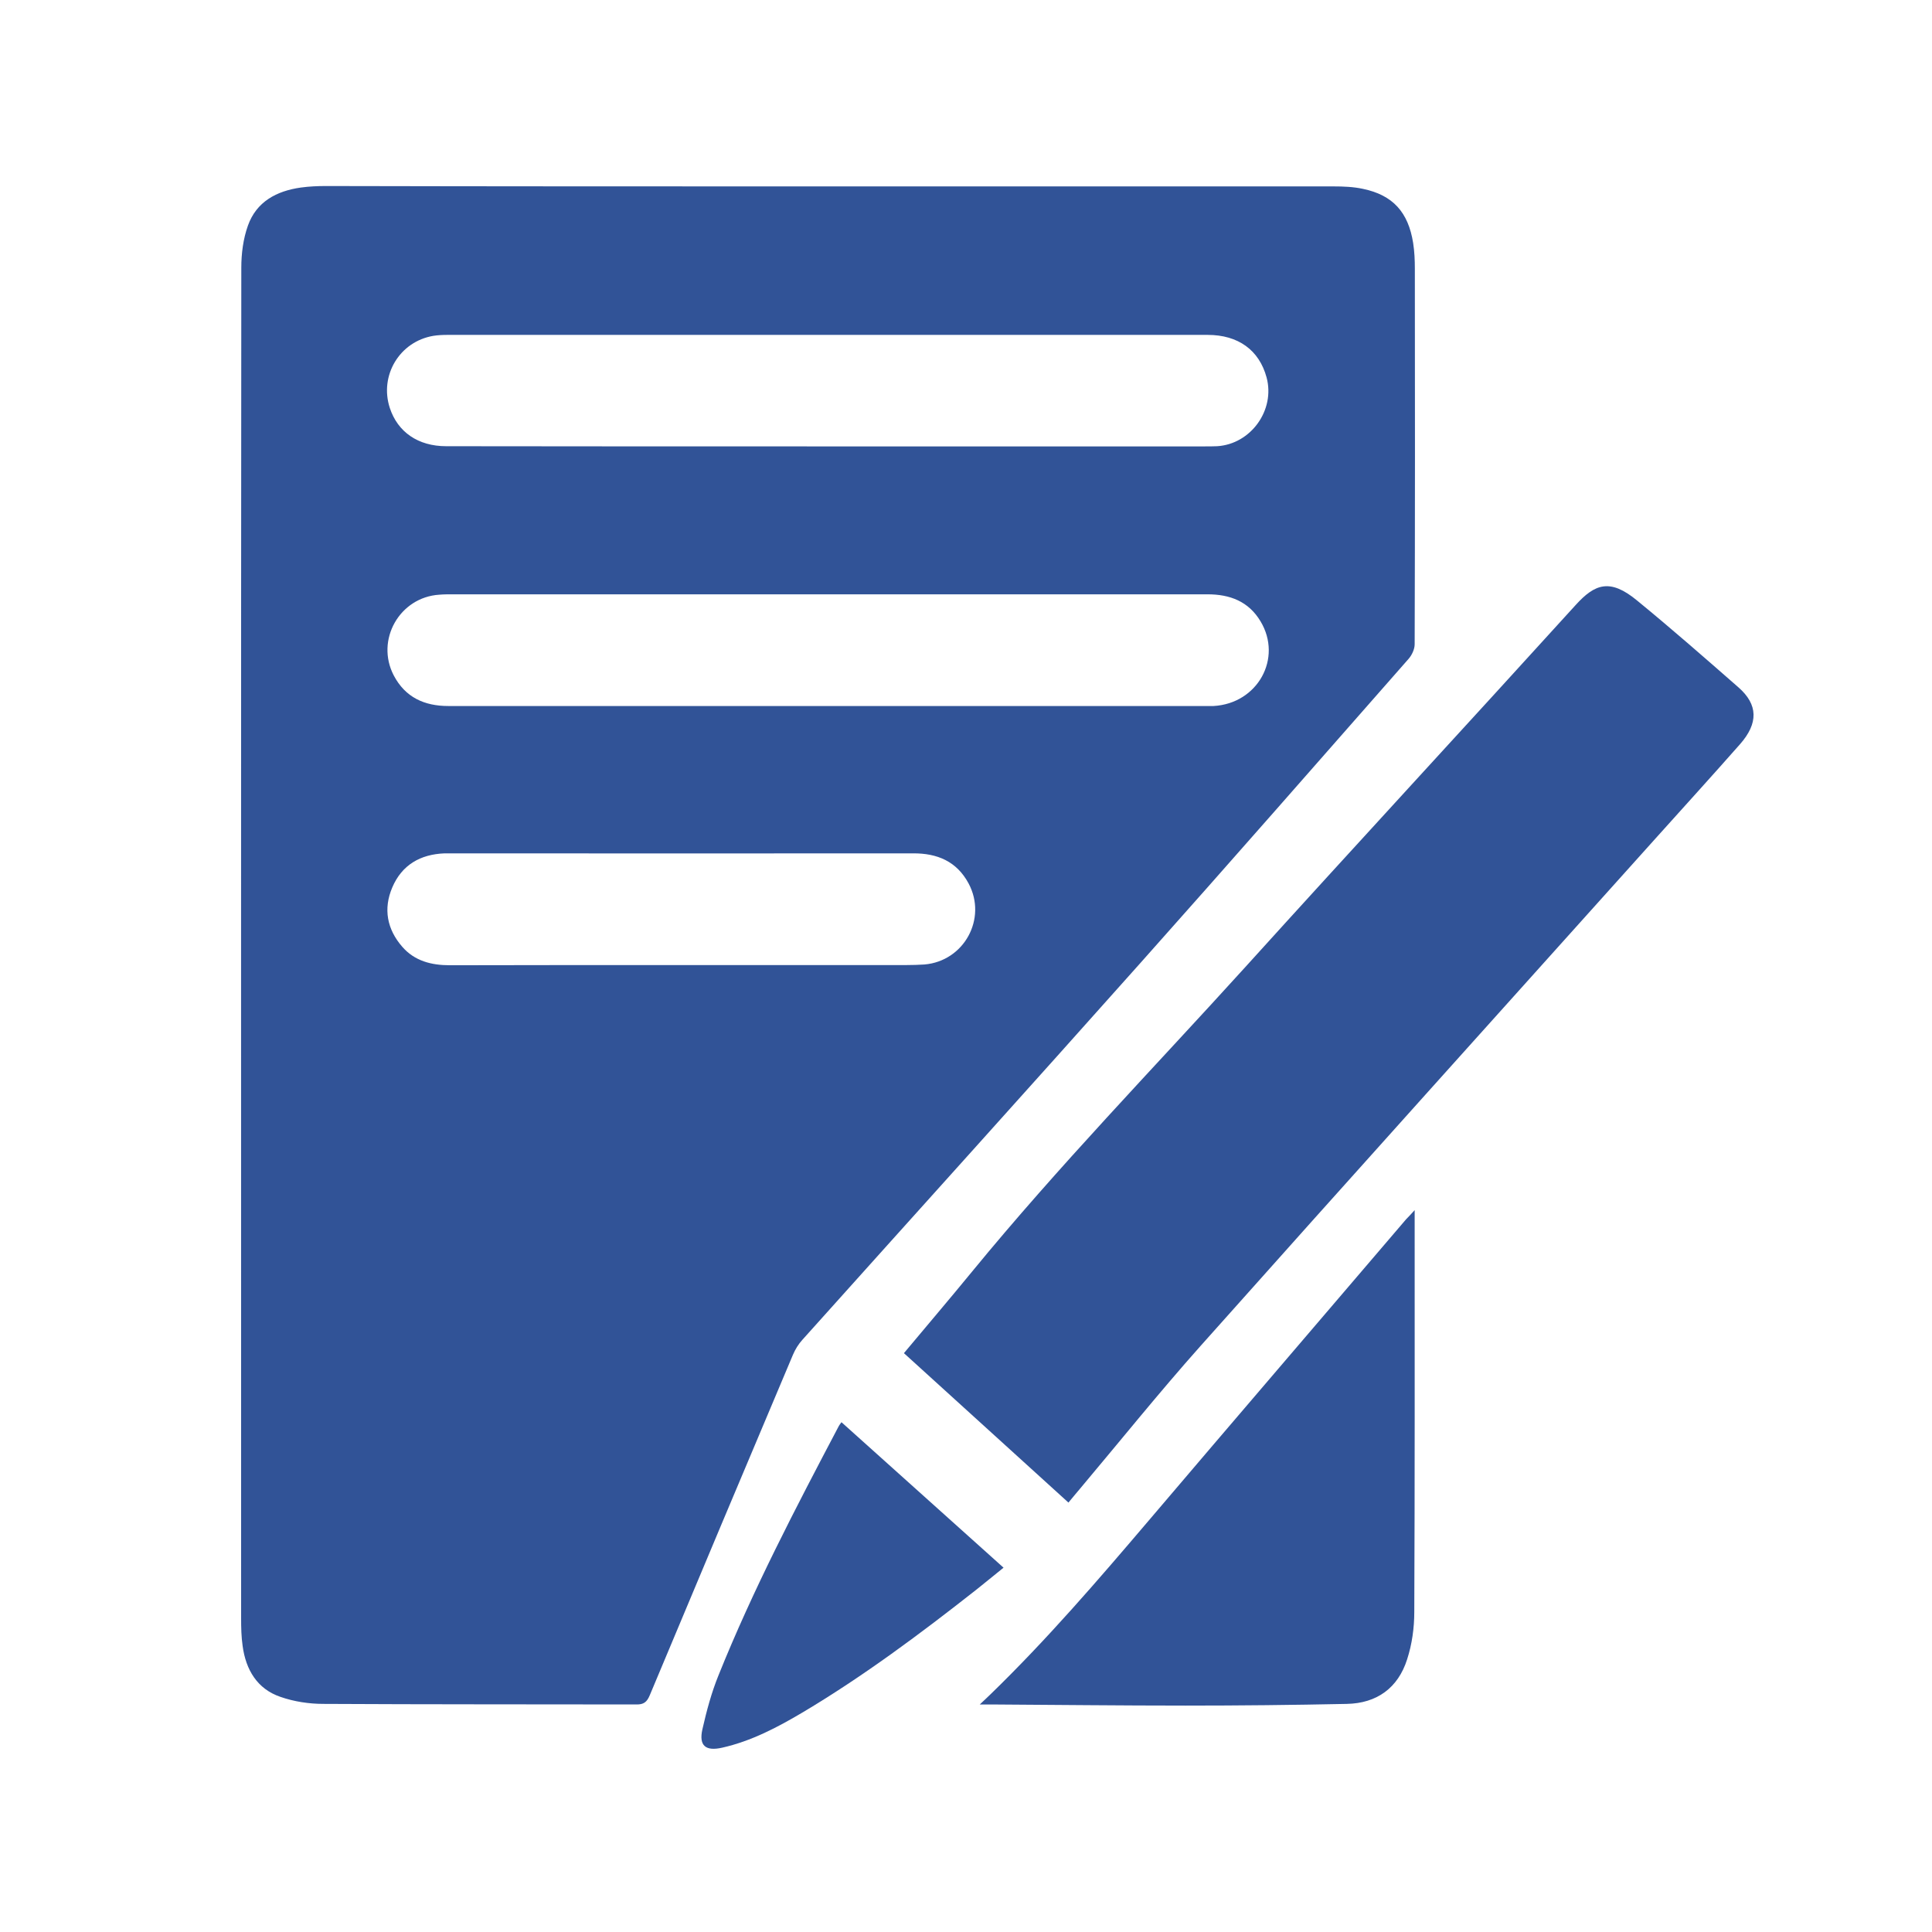 <?xml version="1.0" standalone="no"?><!DOCTYPE svg PUBLIC "-//W3C//DTD SVG 1.1//EN" "http://www.w3.org/Graphics/SVG/1.1/DTD/svg11.dtd"><svg class="icon" width="32px" height="32.00px" viewBox="0 0 1024 1024" version="1.1" xmlns="http://www.w3.org/2000/svg"><path d="M439.4 98.8h267.4c5.2 0 10.5 0.2 15.6 1.3 15.8 3.3 24 12.3 26.6 28.7 0.7 4.5 0.9 9.1 0.9 13.7 0.1 66.3 0.1 132.7-0.1 199 0 2.6-1.5 5.8-3.3 7.8C699.3 403 652.3 456.7 604.8 510c-59.6 66.9-119.7 133.4-179.5 200.1-2.1 2.3-3.8 5.1-5 7.9-25.4 60.1-50.7 120.3-75.9 180.5-1.5 3.6-3.2 5-7.2 4.9-55.3-0.1-110.5 0-165.8-0.3-7.6 0-15.5-1.2-22.7-3.7-12.4-4.2-18.4-14.4-20.1-27-0.7-4.8-0.8-9.8-0.8-14.7 0-238.6-0.1-477.2 0.1-715.8 0-7.5 1-15.3 3.5-22.3 4.5-12.7 15.2-18.4 28.1-20.2 4.4-0.6 8.8-0.8 13.3-0.8 88.9 0.2 177.7 0.2 266.6 0.2z m-0.8 137.8h199.9c2.2 0 4.4 0 6.6-0.1 17.9-1.1 30.9-19.2 26.2-36.5-3.9-14.4-15-22.5-31.2-22.5H237.3c-2.5 0-5.1 0.1-7.6 0.5-17.9 3-28.7 21-23.1 38.2 4.2 12.8 15 20.3 29.9 20.3 67.6 0.1 134.8 0.1 202.1 0.1z m0.4 78.4H240c-2.4 0-4.8 0-7.1 0.2-21.1 1.3-34 24-24.2 42.8 6.1 11.6 16.2 16.2 28.9 16.2h405.6c23.4-1.3 36.7-25.3 24.9-44.9C661.8 318.8 652 315 640 315H439z m-78.2 196.5h119.7c3.2 0 6.3-0.1 9.5-0.3 21-1.8 33.3-24.3 23.4-42.9-6.3-11.8-16.7-16.1-29.5-16-81.8 0.1-163.7 0-245.5 0h-2.8c-12.8 0.5-22.6 6.1-27.7 18.1-4.8 11.3-2.8 22.1 5.3 31.4 6.6 7.6 15.5 9.8 25.2 9.8 40.7-0.1 81.6-0.1 122.4-0.1z m0 0M566.3 796.4c-29.2-26.5-58.1-52.8-87.2-79.2 12.2-14.6 24.3-28.8 36.1-43.2 45.9-56 96.3-107.9 144.9-161.5 58.1-64.2 116.9-127.8 175.1-191.9 10.1-11.1 18.1-14.2 32.5-2.3 18.2 14.9 36 30.5 53.7 46 10.4 9.1 10.7 19 0.8 30.2-14.9 16.9-30 33.5-45 50.2-80.3 89.5-160.9 178.9-240.9 268.7-22 24.7-42.7 50.5-64 75.8-2 2.3-3.8 4.6-6 7.2z m0 0M749.8 641.4v5.5c0 69.2 0.1 138.3-0.2 207.5 0 8.4-1.2 17.1-3.8 25.1-4.8 15.1-16 23.3-32 23.6-28.5 0.6-56.9 0.9-85.4 0.9-34.3 0-68.7-0.4-103-0.6h-6.1c2.4-2.3 4.1-3.8 5.7-5.4 29.8-28.9 56.8-60.3 83.7-91.9 45.4-53.4 91.1-106.6 136.6-159.9 1.3-1.3 2.6-2.7 4.5-4.8z m0 0" fill="#315397" /><path d="M446 753.8c28.8 25.8 57.1 51.3 85.9 77.1-5.1 4.1-9.8 8-14.6 11.8-29.5 23.2-59.5 45.6-91.7 64.8-13.5 8-27.3 15.3-42.8 18.8-8.8 2-12.5-1-10.5-9.8 2.2-9.7 4.8-19.4 8.5-28.5 18.3-45.5 41-88.9 63.8-132.2 0.3-0.6 0.7-1 1.4-2z m0 0" fill="#315397" /></svg>